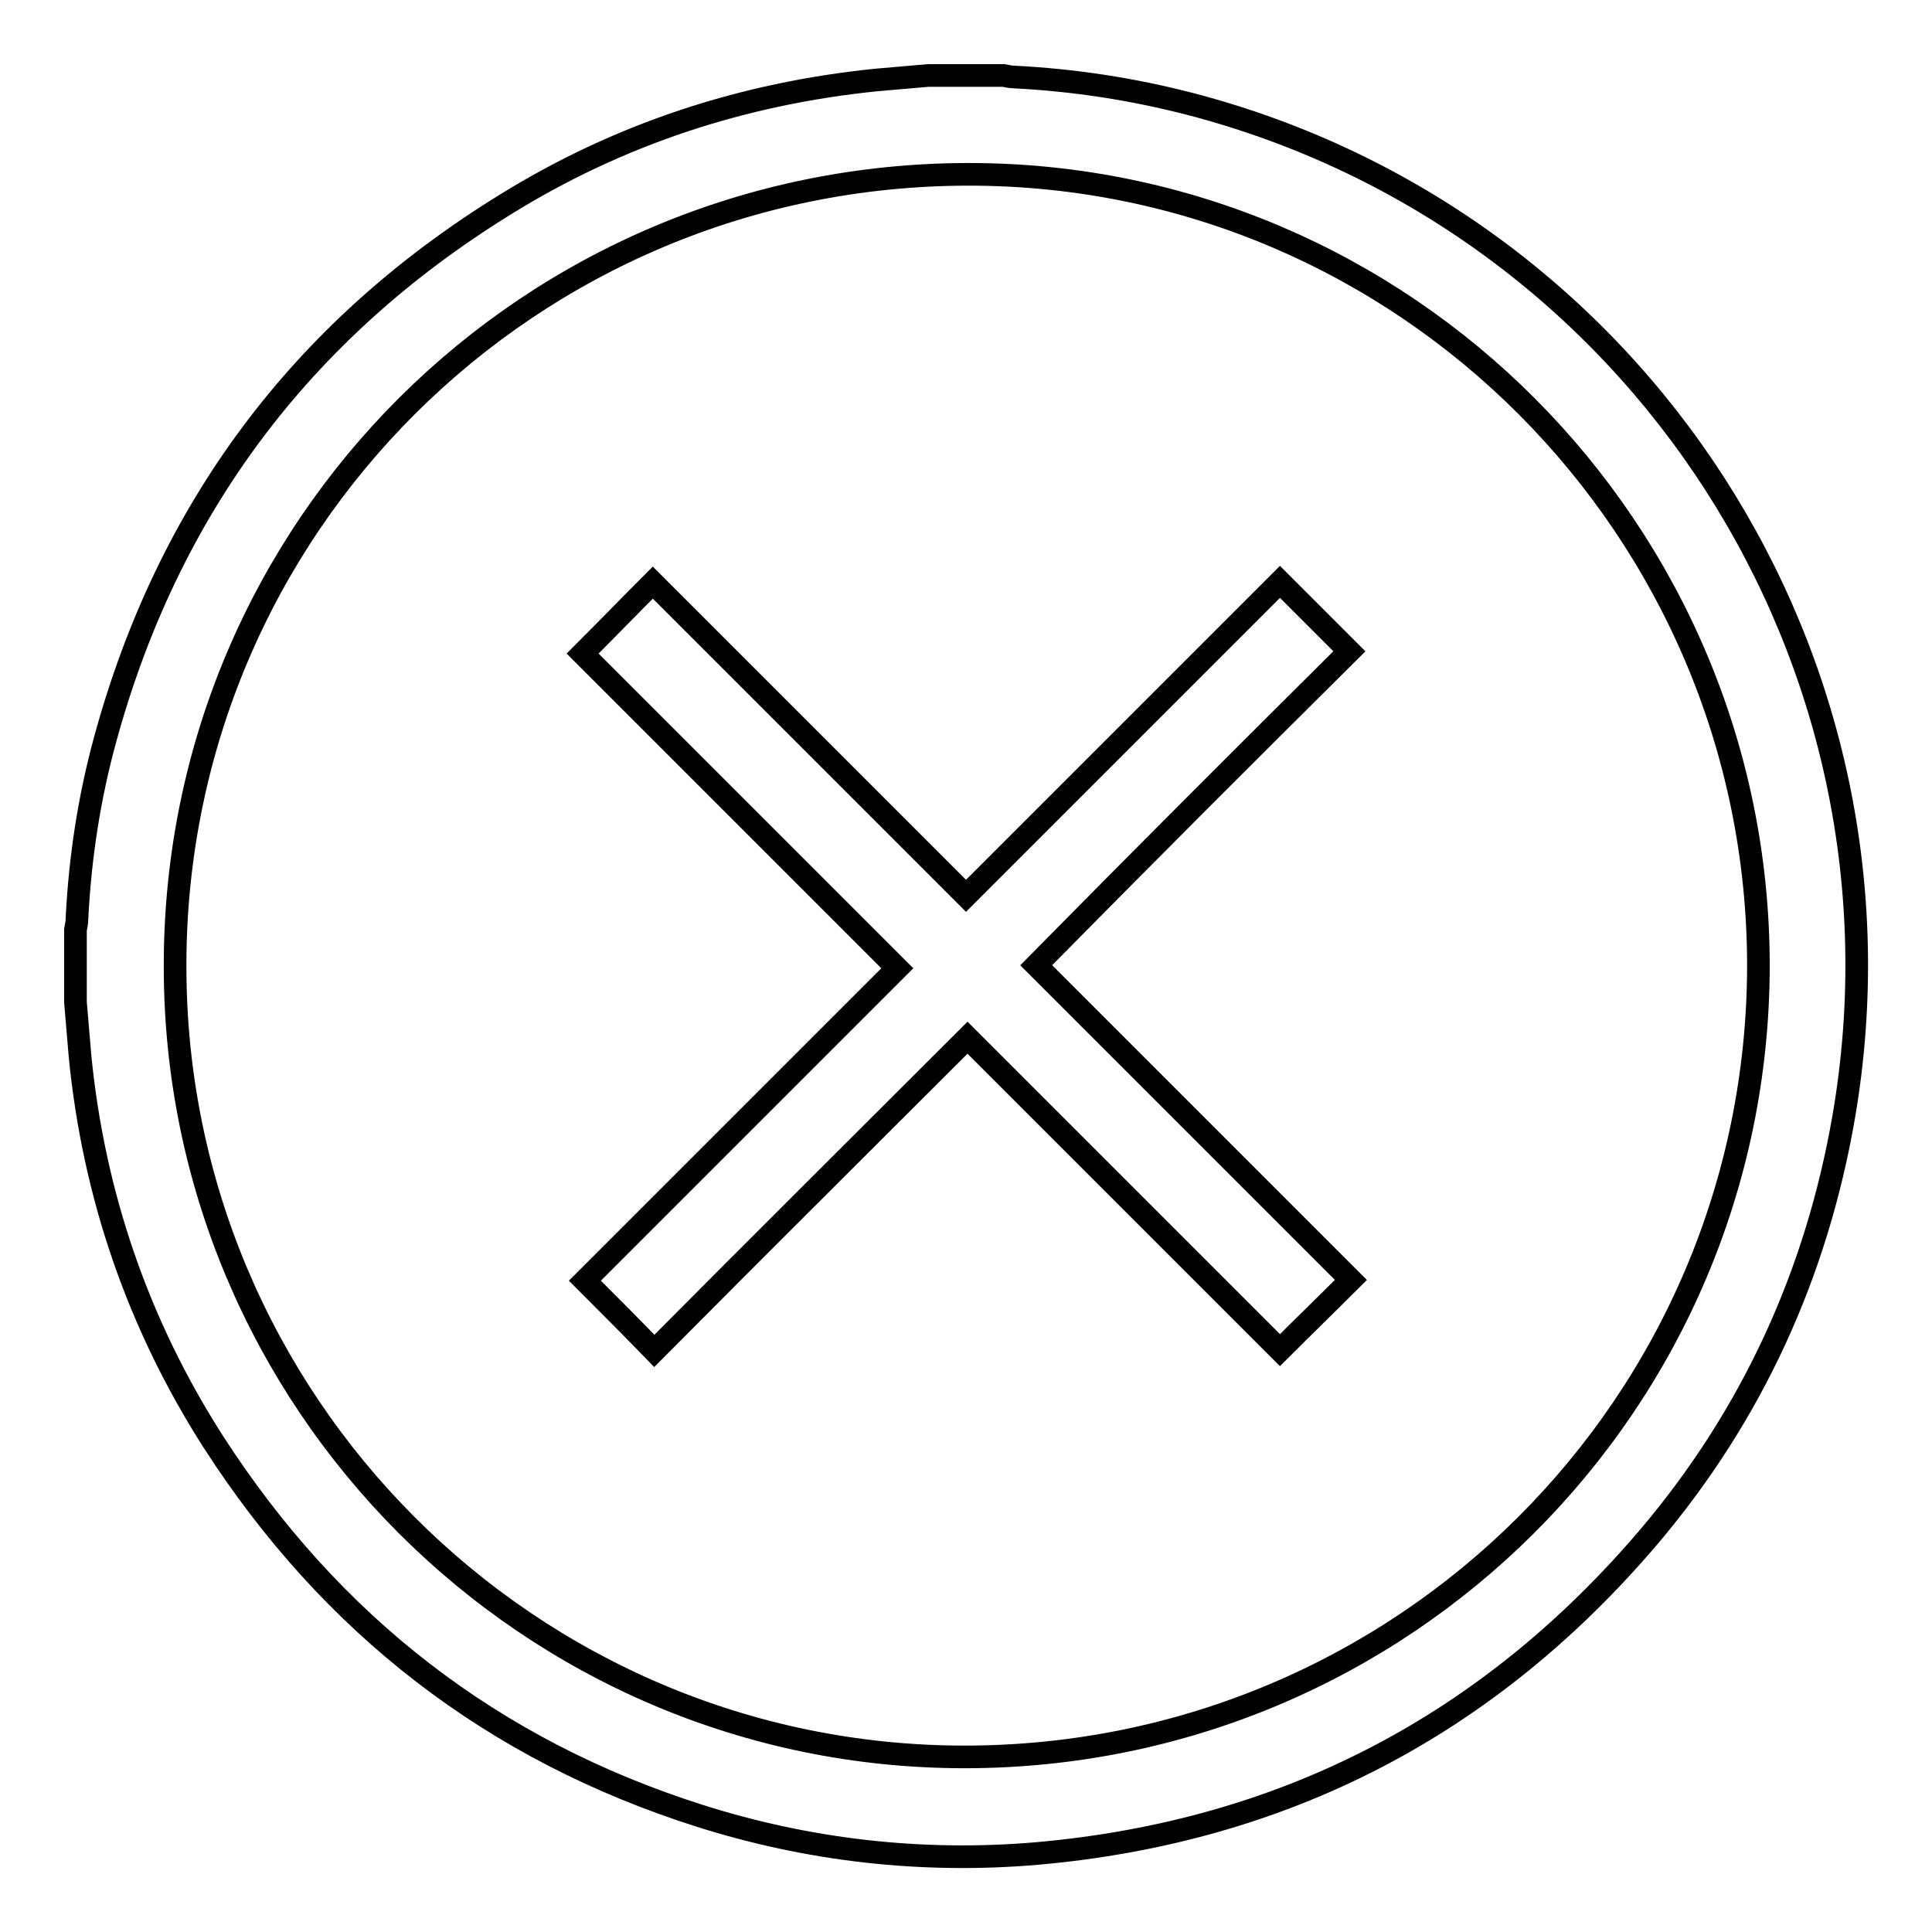 <?xml version="1.0" encoding="utf-8"?>
<!-- Svg Vector Icons : http://www.onlinewebfonts.com/icon -->
<!DOCTYPE svg PUBLIC "-//W3C//DTD SVG 1.1//EN" "http://www.w3.org/Graphics/SVG/1.1/DTD/svg11.dtd">
<svg version="1.1" xmlns="http://www.w3.org/2000/svg" xmlns:xlink="http://www.w3.org/1999/xlink" x="0px" y="0px" viewBox="0 0 256 256" enable-background="new 0 0 256 256" xml:space="preserve">
<g><g><path stroke-width="3" fill-opacity="0" stroke="#000000"  d="M157.8,13.8c-7.7-2-15.5-3.2-23.5-3.6c-0.4,0-0.8-0.1-1.3-0.2c-3.3,0-6.7,0-10,0c-2.3,0.2-4.6,0.4-6.9,0.6c-17.7,1.8-34.2,7.2-49.3,16.6C39.8,43.9,22.2,67.6,13.9,98.1c-2.1,7.7-3.3,15.6-3.7,23.6c0,0.5-0.1,1-0.2,1.5c0,3.2,0,6.4,0,9.6c0.2,2.4,0.4,4.7,0.6,7.1c1.8,18.4,7.7,35.6,17.7,51.2c15.6,24.2,37,40.8,64.4,49.5c14.5,4.6,29.5,6.3,44.7,5c32.8-2.9,59.9-17,81.2-42.1c13.6-16.1,22.1-34.7,25.7-55.5C254.7,87.6,217.1,29.3,157.8,13.8z M127.8,232.8c-57.7,0-104.7-47.1-104.6-104.9c0-58,47-104.8,105.2-104.8c57.7,0,104.6,47.1,104.6,104.9C232.9,186,185.9,232.8,127.8,232.8z"/><path stroke-width="3" fill-opacity="0" stroke="#000000"  d="M178.8,86.3c-3-3-6-6-9.2-9.2c-13.8,13.8-27.7,27.7-41.6,41.6c-13.8-13.8-27.7-27.7-41.5-41.5c-3.1,3.1-6.1,6.2-9.3,9.4c13.8,13.8,27.6,27.6,41.7,41.7c-13.8,13.8-27.7,27.7-41.4,41.4c3,3,6.1,6.1,9.2,9.3c13.7-13.8,27.6-27.6,41.5-41.5c13.8,13.8,27.7,27.7,41.4,41.4c3.1-3.1,6.2-6.1,9.4-9.3c-13.8-13.8-27.7-27.7-41.7-41.7C151.1,113.9,165,100,178.8,86.3z"/></g></g>
</svg>